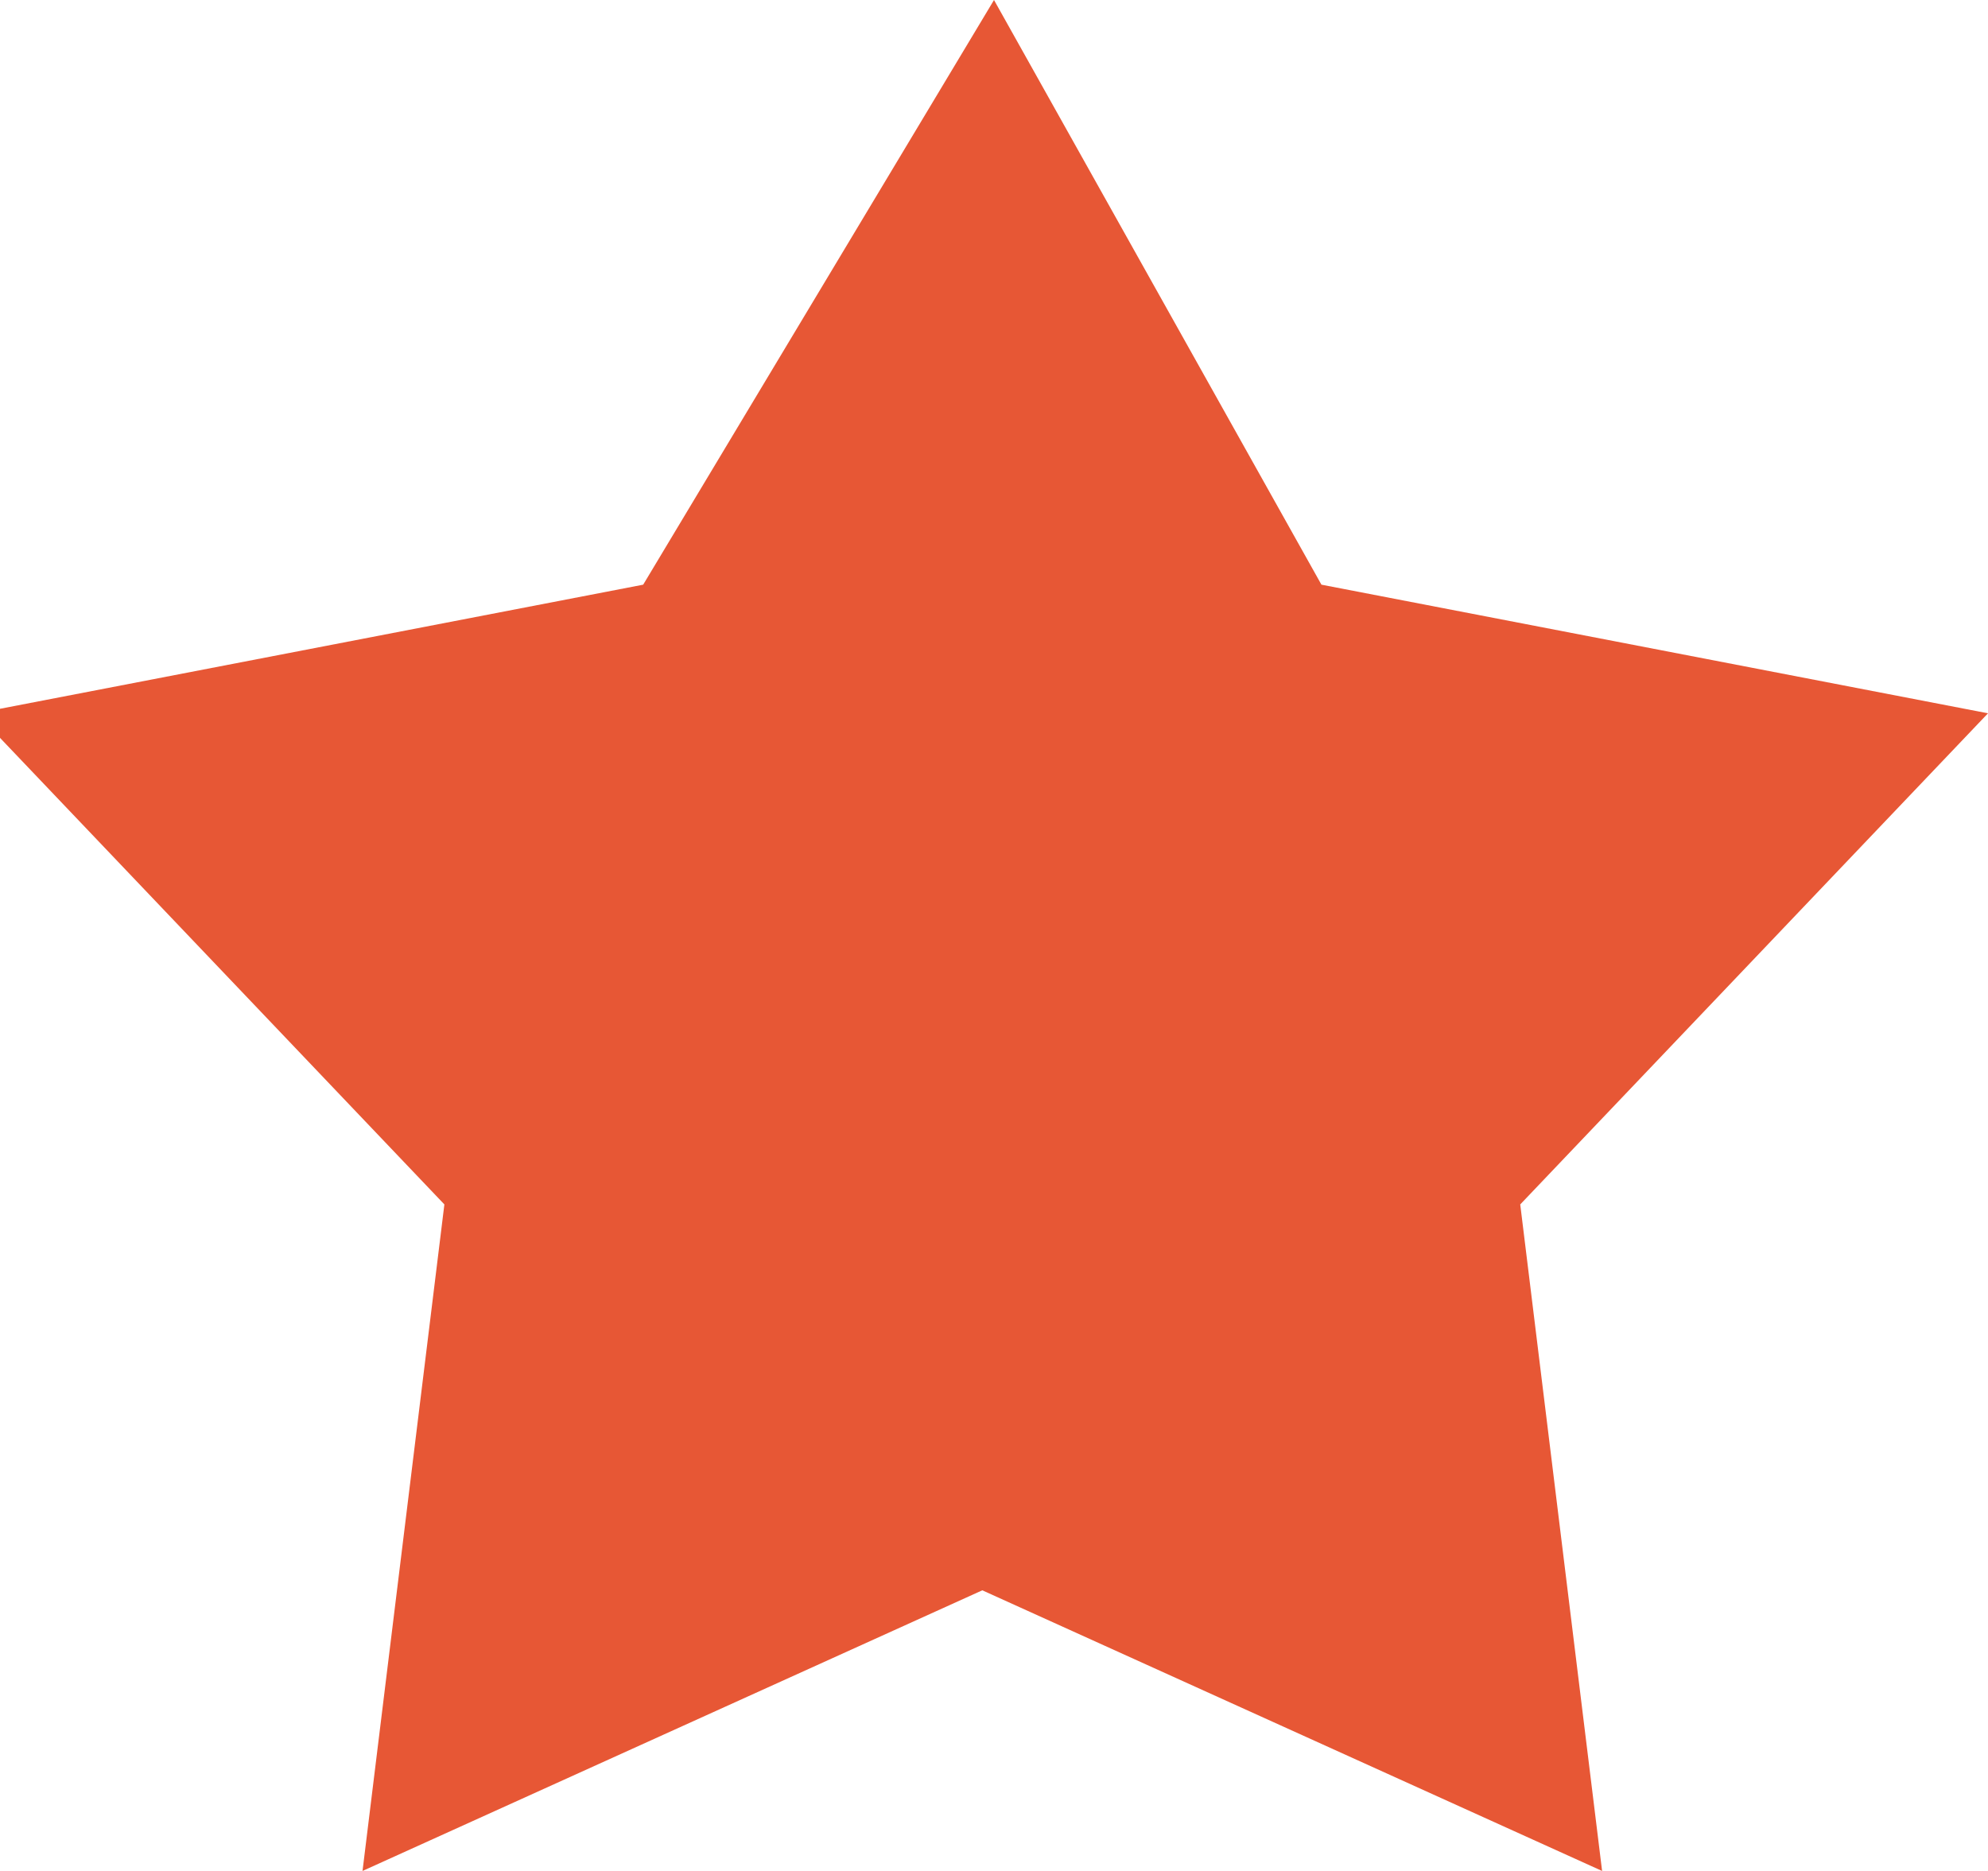 <?xml version="1.0" encoding="utf-8"?>
<!-- Generator: Adobe Illustrator 19.0.0, SVG Export Plug-In . SVG Version: 6.00 Build 0)  -->
<svg version="1.1" id="Layer_1" xmlns="http://www.w3.org/2000/svg" xmlns:xlink="http://www.w3.org/1999/xlink" x="0px" y="0px"
	 viewBox="-289 412.9 17 16" style="enable-background:new -289 412.9 17 16;" xml:space="preserve">
<style type="text/css">
	.st0{fill:#E75735;}
</style>
<path class="st0" d="M-280.5,412.9l2.8,5l5.7,1.1l-4,4.2l0.7,5.7l-5.3-2.4l-5.3,2.4l0.7-5.7l-4-4.2l5.7-1.1L-280.5,412.9"/>
</svg>
